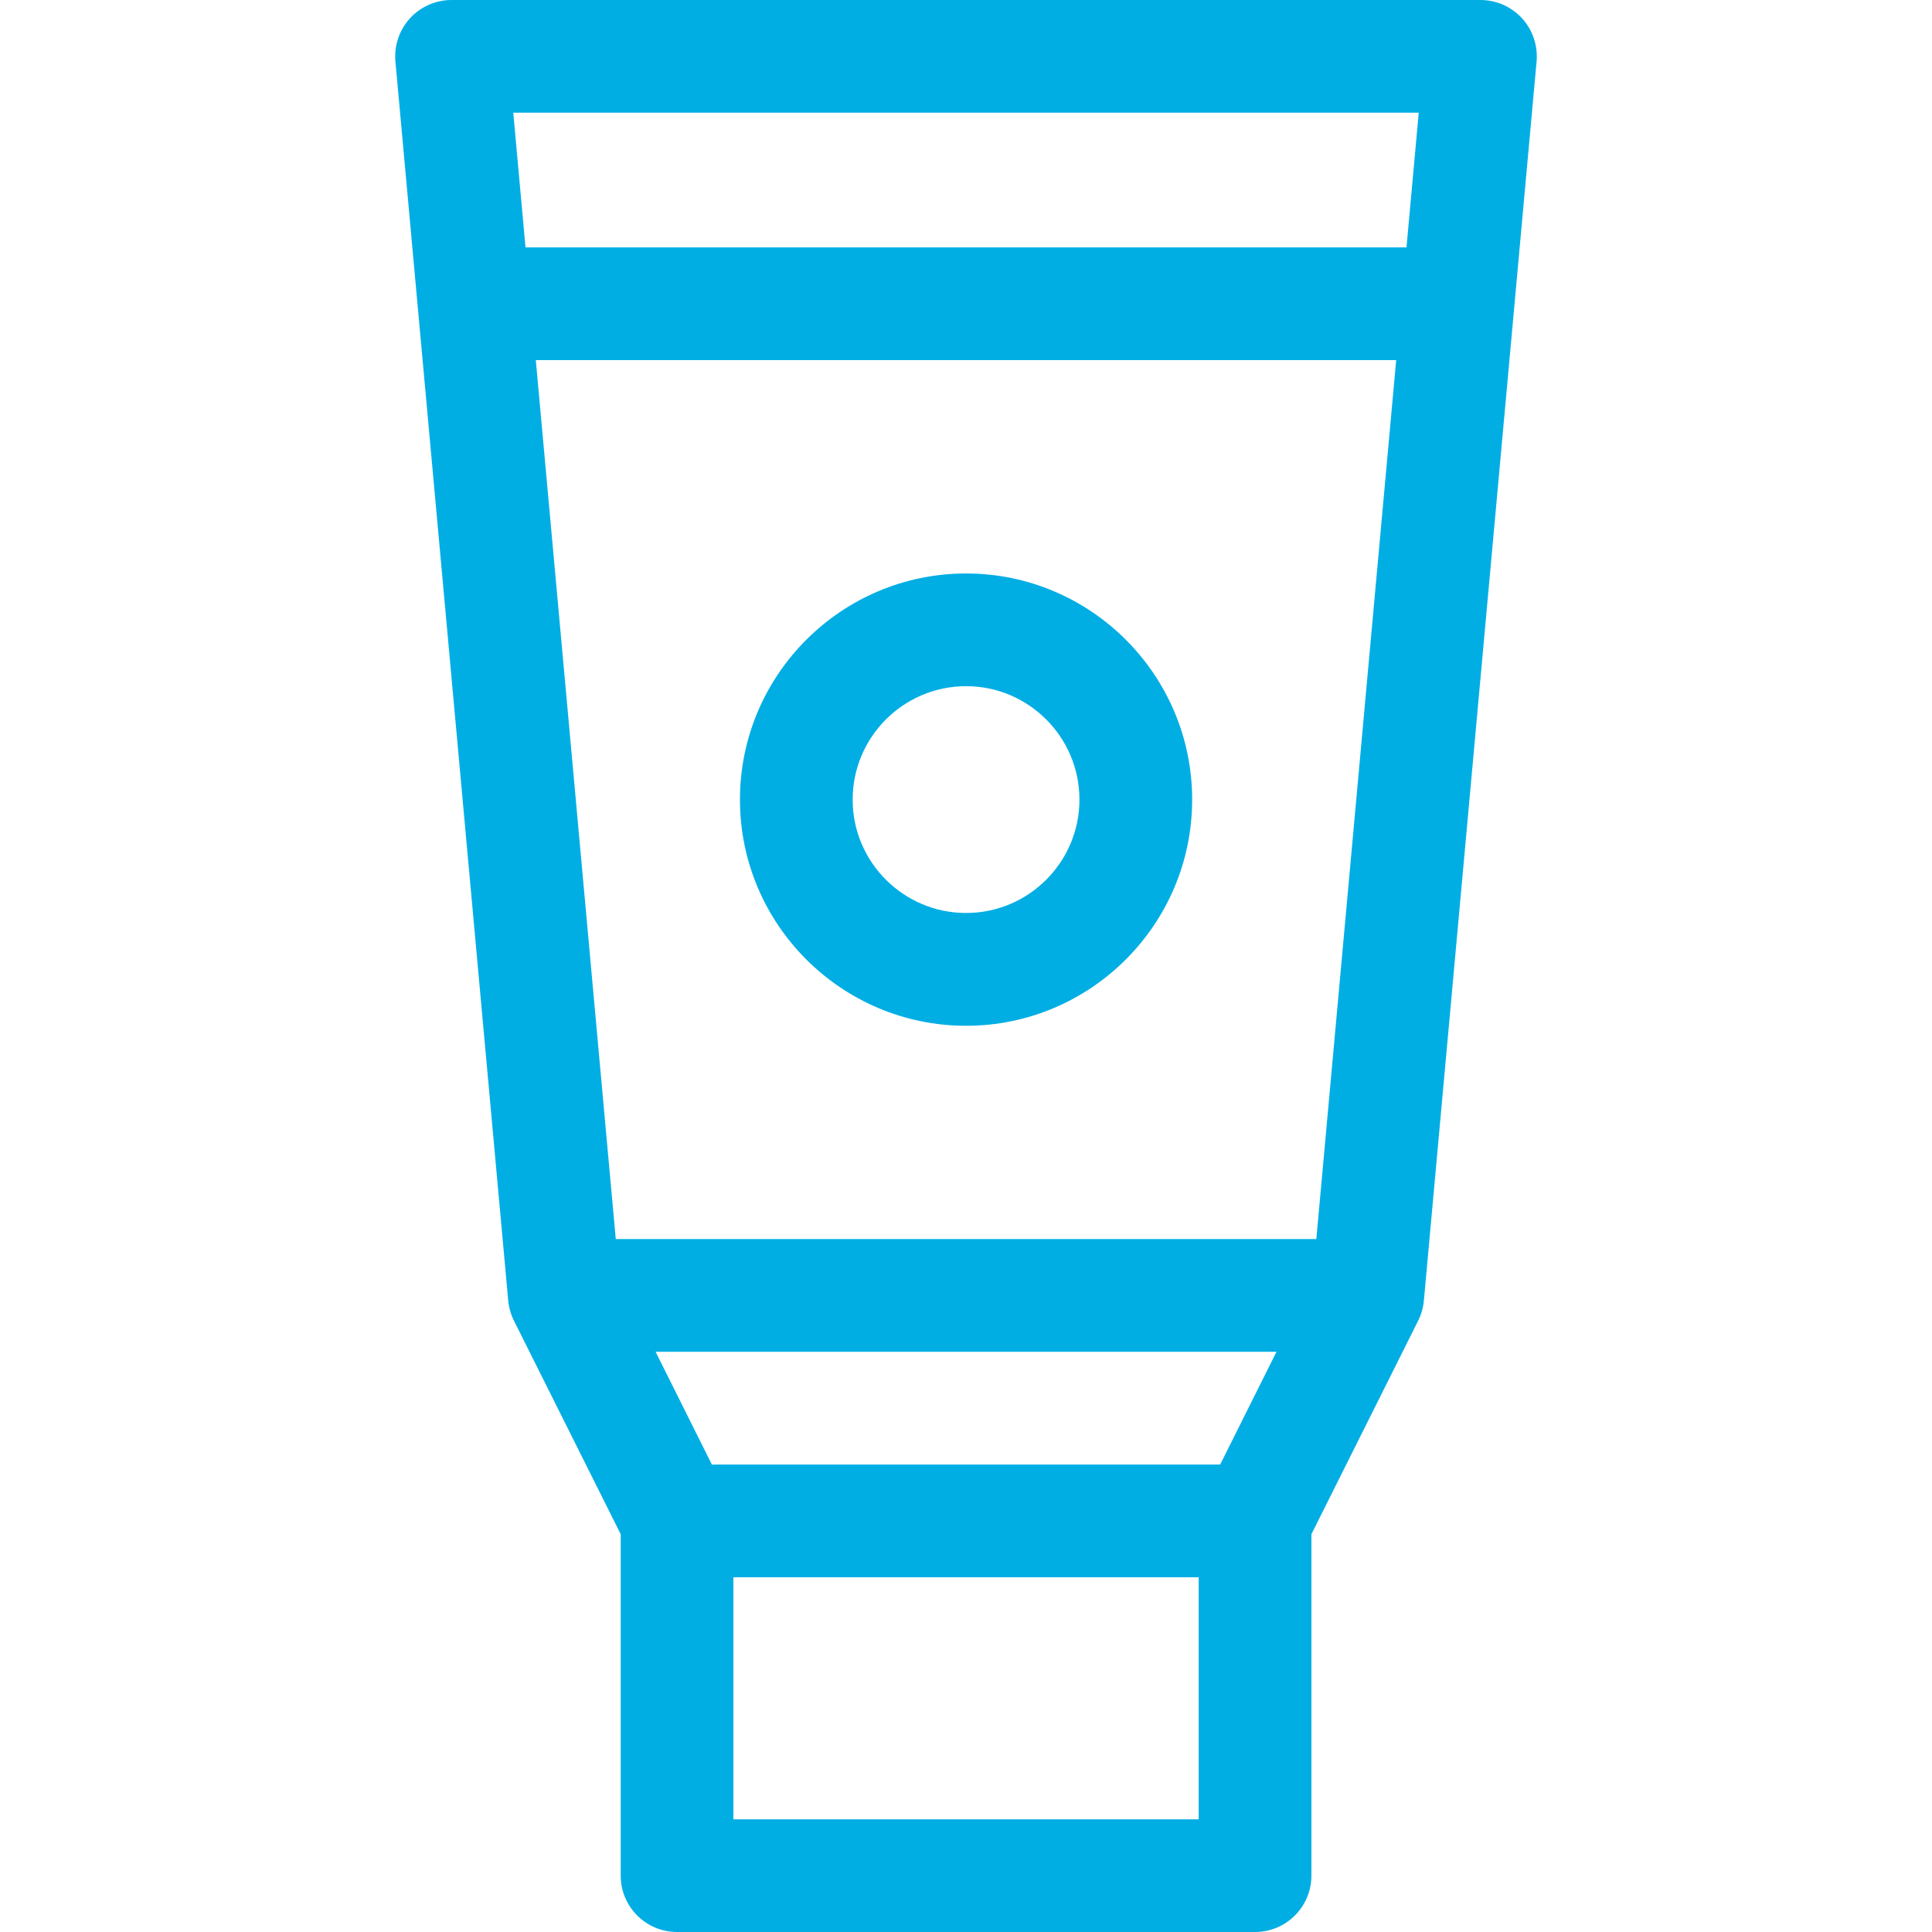 <svg width='18' height='18' viewBox='0 0 18 18' fill='none' xmlns='http://www.w3.org/2000/svg'><g clip-path='url(/wp-content/themes/cbdmarket/assets/css/dist/shop.css)'><path d='M14.181 0.171C14.081 0.062 13.941 0 13.793 0H4.207C4.059 0 3.919 0.062 3.819 0.171C3.72 0.28 3.671 0.426 3.684 0.573L4.735 12.117C4.741 12.182 4.759 12.246 4.788 12.304L5.783 14.294V17.475C5.783 17.765 6.018 18 6.308 18H11.693C11.983 18 12.218 17.765 12.218 17.475V14.294L13.213 12.304C13.242 12.246 13.26 12.182 13.266 12.117L14.316 0.573C14.329 0.426 14.28 0.28 14.181 0.171ZM12.264 11.544H5.737L4.992 3.355H13.008L12.264 11.544ZM11.368 13.645H6.658C6.65 13.645 6.642 13.646 6.633 13.646L6.108 12.594H11.893L11.368 13.645ZM13.218 1.05L13.104 2.305H4.896L4.782 1.05H13.218ZM6.833 16.95V14.695H11.168V16.95H6.833V16.95Z' fill='#00AEE4'/><path d='M9.001 5.343C7.839 5.343 6.894 6.288 6.894 7.45C6.894 8.611 7.839 9.557 9.001 9.557C10.162 9.557 11.107 8.611 11.107 7.45C11.107 6.288 10.162 5.343 9.001 5.343ZM9.001 8.506C8.418 8.506 7.944 8.032 7.944 7.45C7.944 6.867 8.418 6.393 9.001 6.393C9.583 6.393 10.057 6.867 10.057 7.45C10.057 8.032 9.583 8.506 9.001 8.506Z' fill='#00AEE4'/></g><defs><clipPath id='clip0_272:28'><rect width='18' height='18' fill='white'/></clipPath></defs></svg>
